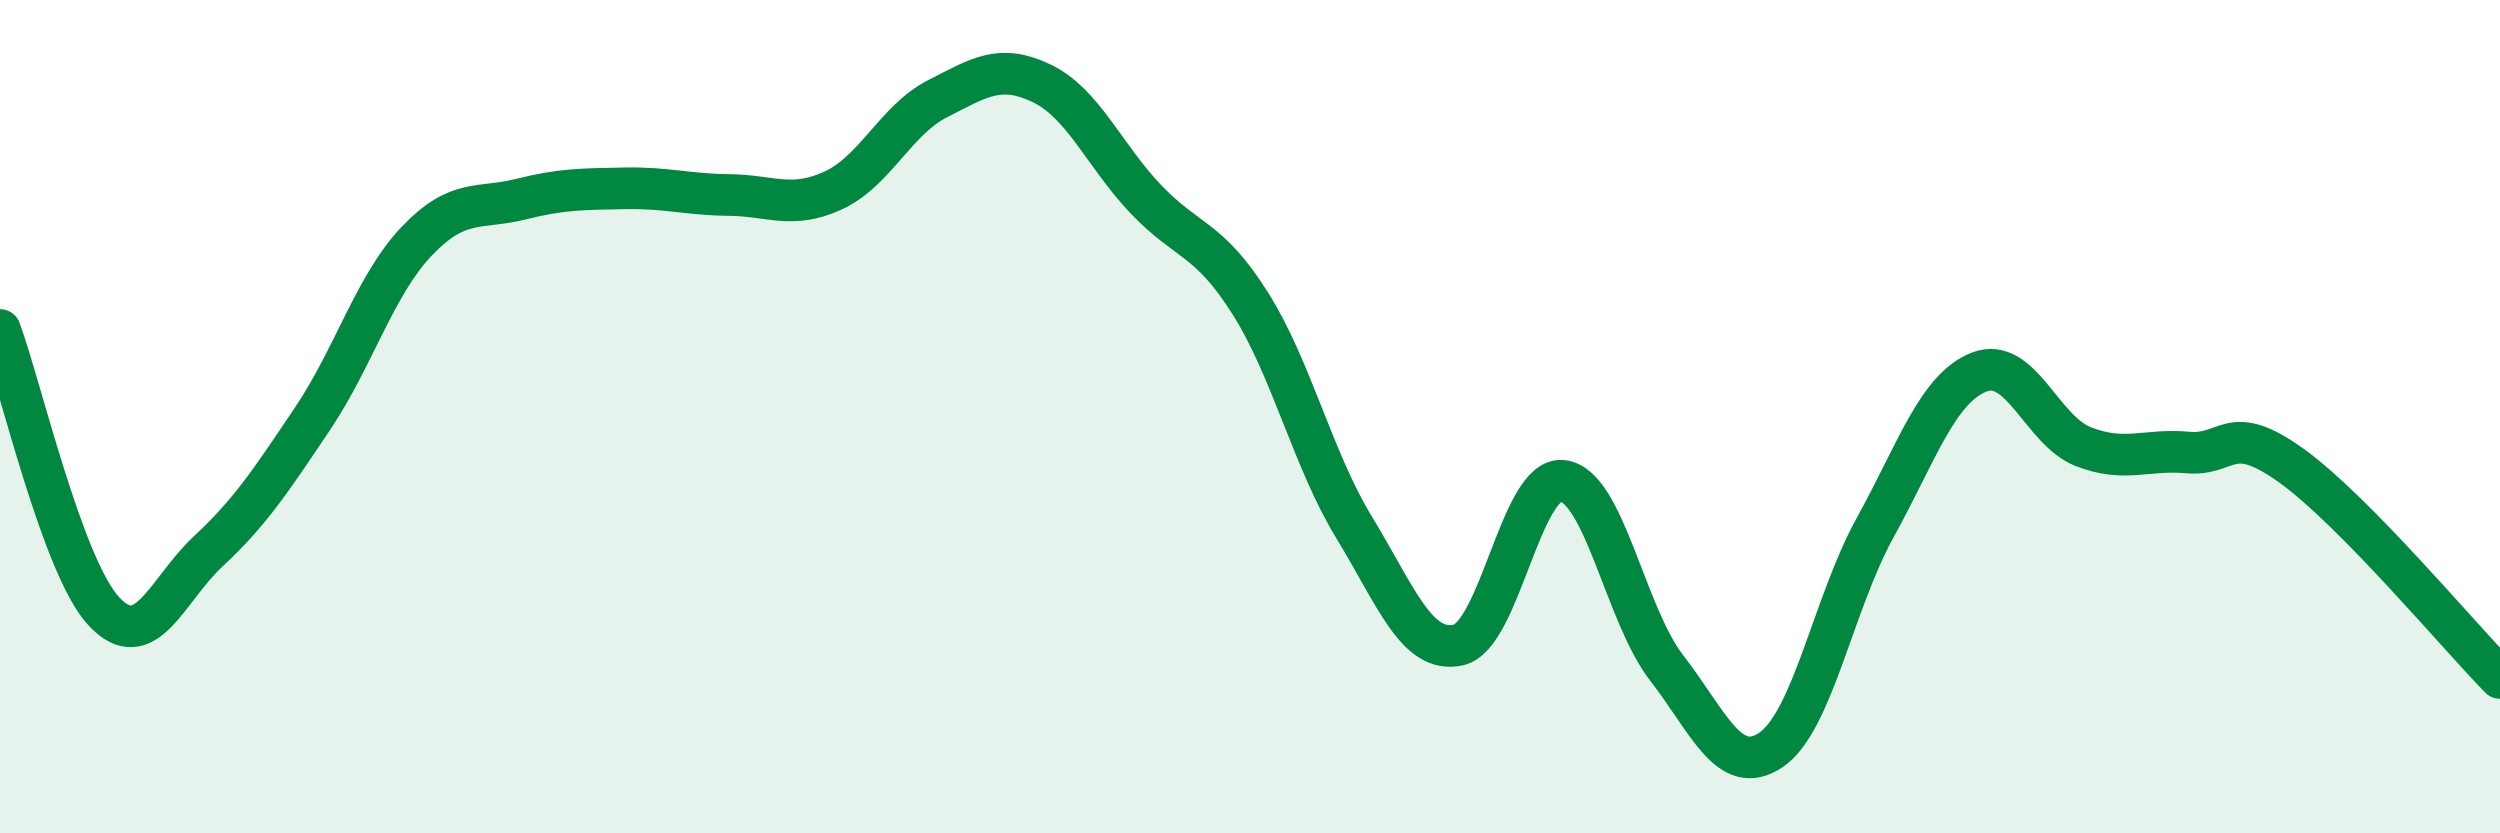 
    <svg width="60" height="20" viewBox="0 0 60 20" xmlns="http://www.w3.org/2000/svg">
      <path
        d="M 0,7.92 C 0.5,9.27 1.5,13.62 2.5,14.68 C 3.5,15.74 4,14.16 5,13.23 C 6,12.3 6.5,11.54 7.5,10.05 C 8.5,8.56 9,6.84 10,5.79 C 11,4.74 11.5,5.03 12.5,4.78 C 13.5,4.53 14,4.54 15,4.52 C 16,4.5 16.5,4.67 17.5,4.68 C 18.5,4.69 19,5.03 20,4.57 C 21,4.11 21.5,2.88 22.5,2.37 C 23.5,1.86 24,1.52 25,2 C 26,2.48 26.5,3.73 27.5,4.78 C 28.5,5.83 29,5.69 30,7.27 C 31,8.85 31.5,11.02 32.5,12.66 C 33.5,14.3 34,15.7 35,15.48 C 36,15.26 36.5,11.43 37.5,11.54 C 38.5,11.65 39,14.74 40,16.03 C 41,17.32 41.5,18.67 42.5,18 C 43.5,17.33 44,14.48 45,12.67 C 46,10.86 46.5,9.32 47.5,8.93 C 48.5,8.54 49,10.33 50,10.72 C 51,11.11 51.5,10.77 52.5,10.86 C 53.5,10.95 53.5,10.1 55,11.18 C 56.5,12.26 59,15.25 60,16.27L60 20L0 20Z"
        fill="#008740"
        opacity="0.1"
        stroke-linecap="round"
        stroke-linejoin="round"
      />
      <path
        d="M 0,7.92 C 0.5,9.27 1.5,13.62 2.5,14.68 C 3.5,15.74 4,14.16 5,13.23 C 6,12.3 6.5,11.54 7.5,10.05 C 8.5,8.56 9,6.84 10,5.79 C 11,4.74 11.5,5.03 12.5,4.78 C 13.5,4.53 14,4.54 15,4.52 C 16,4.5 16.5,4.67 17.5,4.68 C 18.5,4.69 19,5.03 20,4.57 C 21,4.11 21.5,2.88 22.5,2.37 C 23.5,1.86 24,1.52 25,2 C 26,2.48 26.5,3.73 27.5,4.78 C 28.5,5.83 29,5.69 30,7.27 C 31,8.85 31.5,11.02 32.5,12.66 C 33.5,14.3 34,15.7 35,15.48 C 36,15.26 36.5,11.43 37.5,11.54 C 38.5,11.65 39,14.74 40,16.03 C 41,17.32 41.5,18.67 42.5,18 C 43.5,17.33 44,14.48 45,12.67 C 46,10.86 46.5,9.32 47.5,8.93 C 48.5,8.54 49,10.33 50,10.72 C 51,11.11 51.5,10.77 52.5,10.86 C 53.5,10.95 53.5,10.1 55,11.18 C 56.5,12.26 59,15.25 60,16.27"
        stroke="#008740"
        stroke-width="1"
        fill="none"
        stroke-linecap="round"
        stroke-linejoin="round"
      />
    </svg>
  